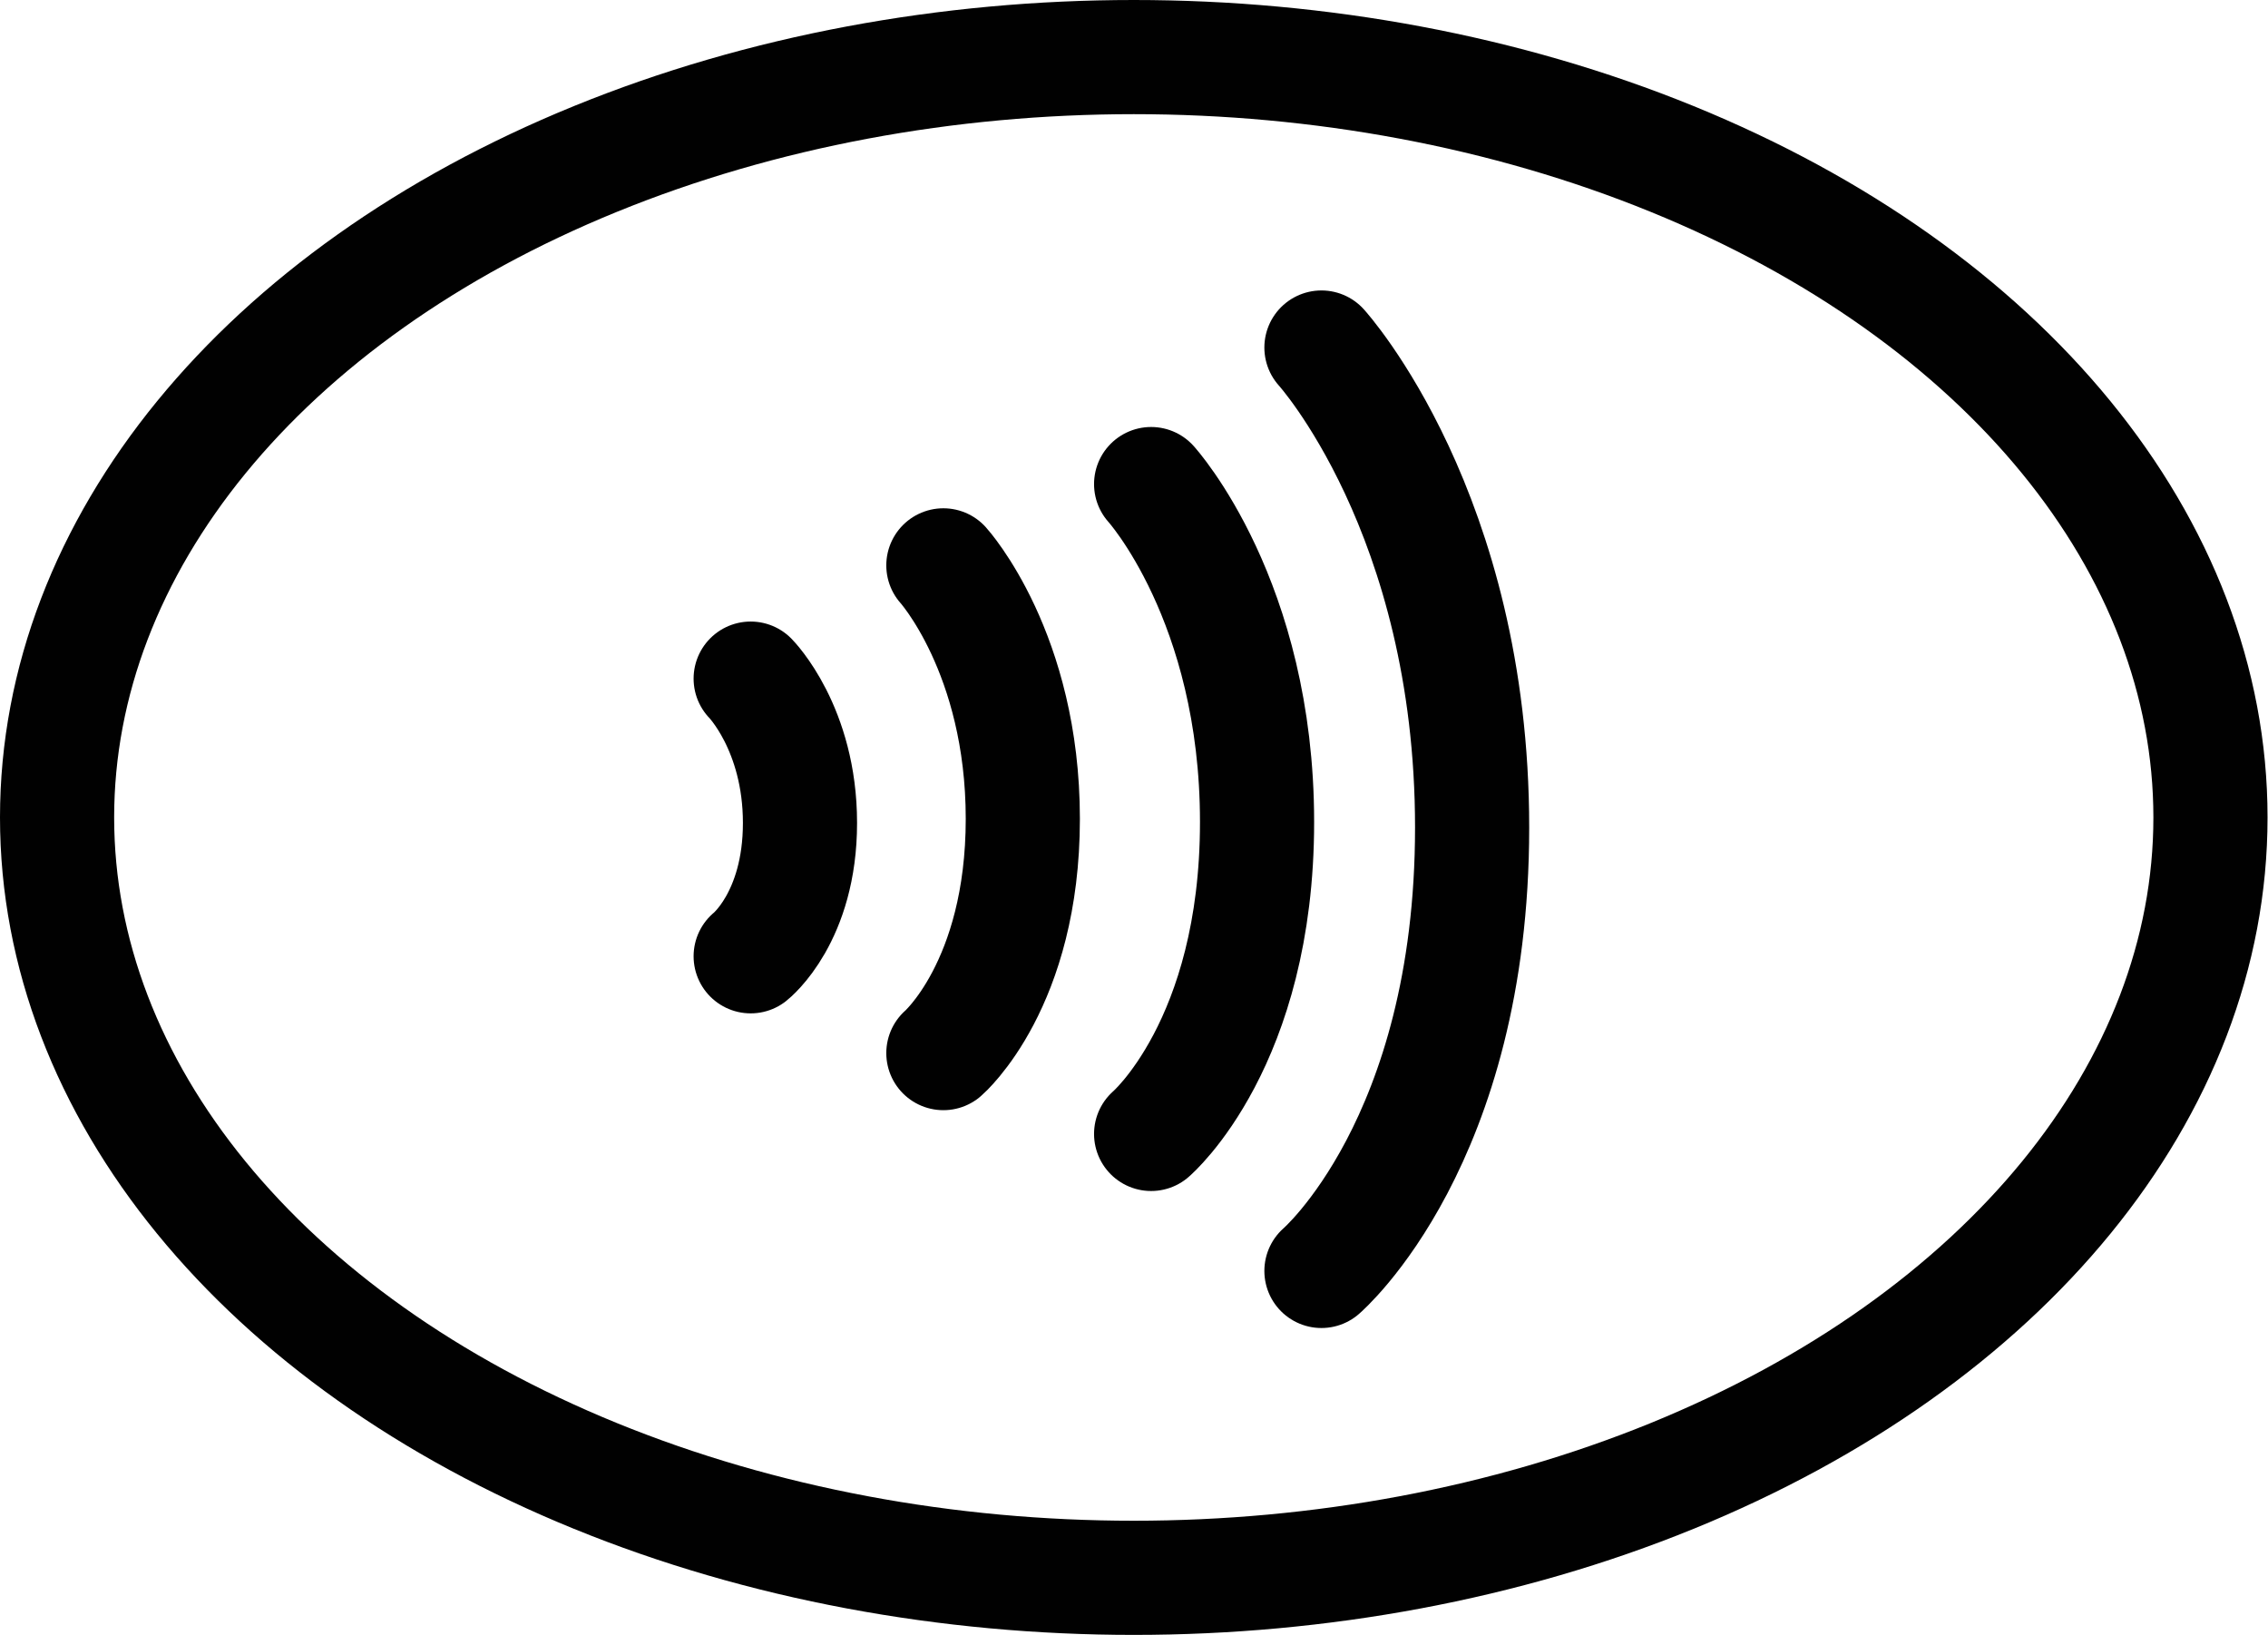 <?xml version="1.0" encoding="UTF-8"?><svg id="Lager_1" xmlns="http://www.w3.org/2000/svg" viewBox="0 0 49.67 35.8"><defs><style>.cls-1,.cls-2{fill:none;stroke:#010101;stroke-miterlimit:10;stroke-width:2.5px;}.cls-2{stroke-linecap:round;}</style></defs><ellipse class="cls-1" cx="24.83" cy="17.9" rx="23.58" ry="16.65"/><path class="cls-2" d="m28.94,7.61s3.3,3.63,3.3,10.51-3.3,9.71-3.3,9.71"/><path class="cls-2" d="m25.21,10.6s2.32,2.55,2.32,7.4-2.32,6.83-2.32,6.83"/><path class="cls-2" d="m20.66,12.38s1.74,1.92,1.74,5.55-1.74,5.13-1.74,5.13"/><path class="cls-2" d="m16.44,14.86s1.08,1.09,1.08,3.16-1.08,2.92-1.08,2.92"/></svg>